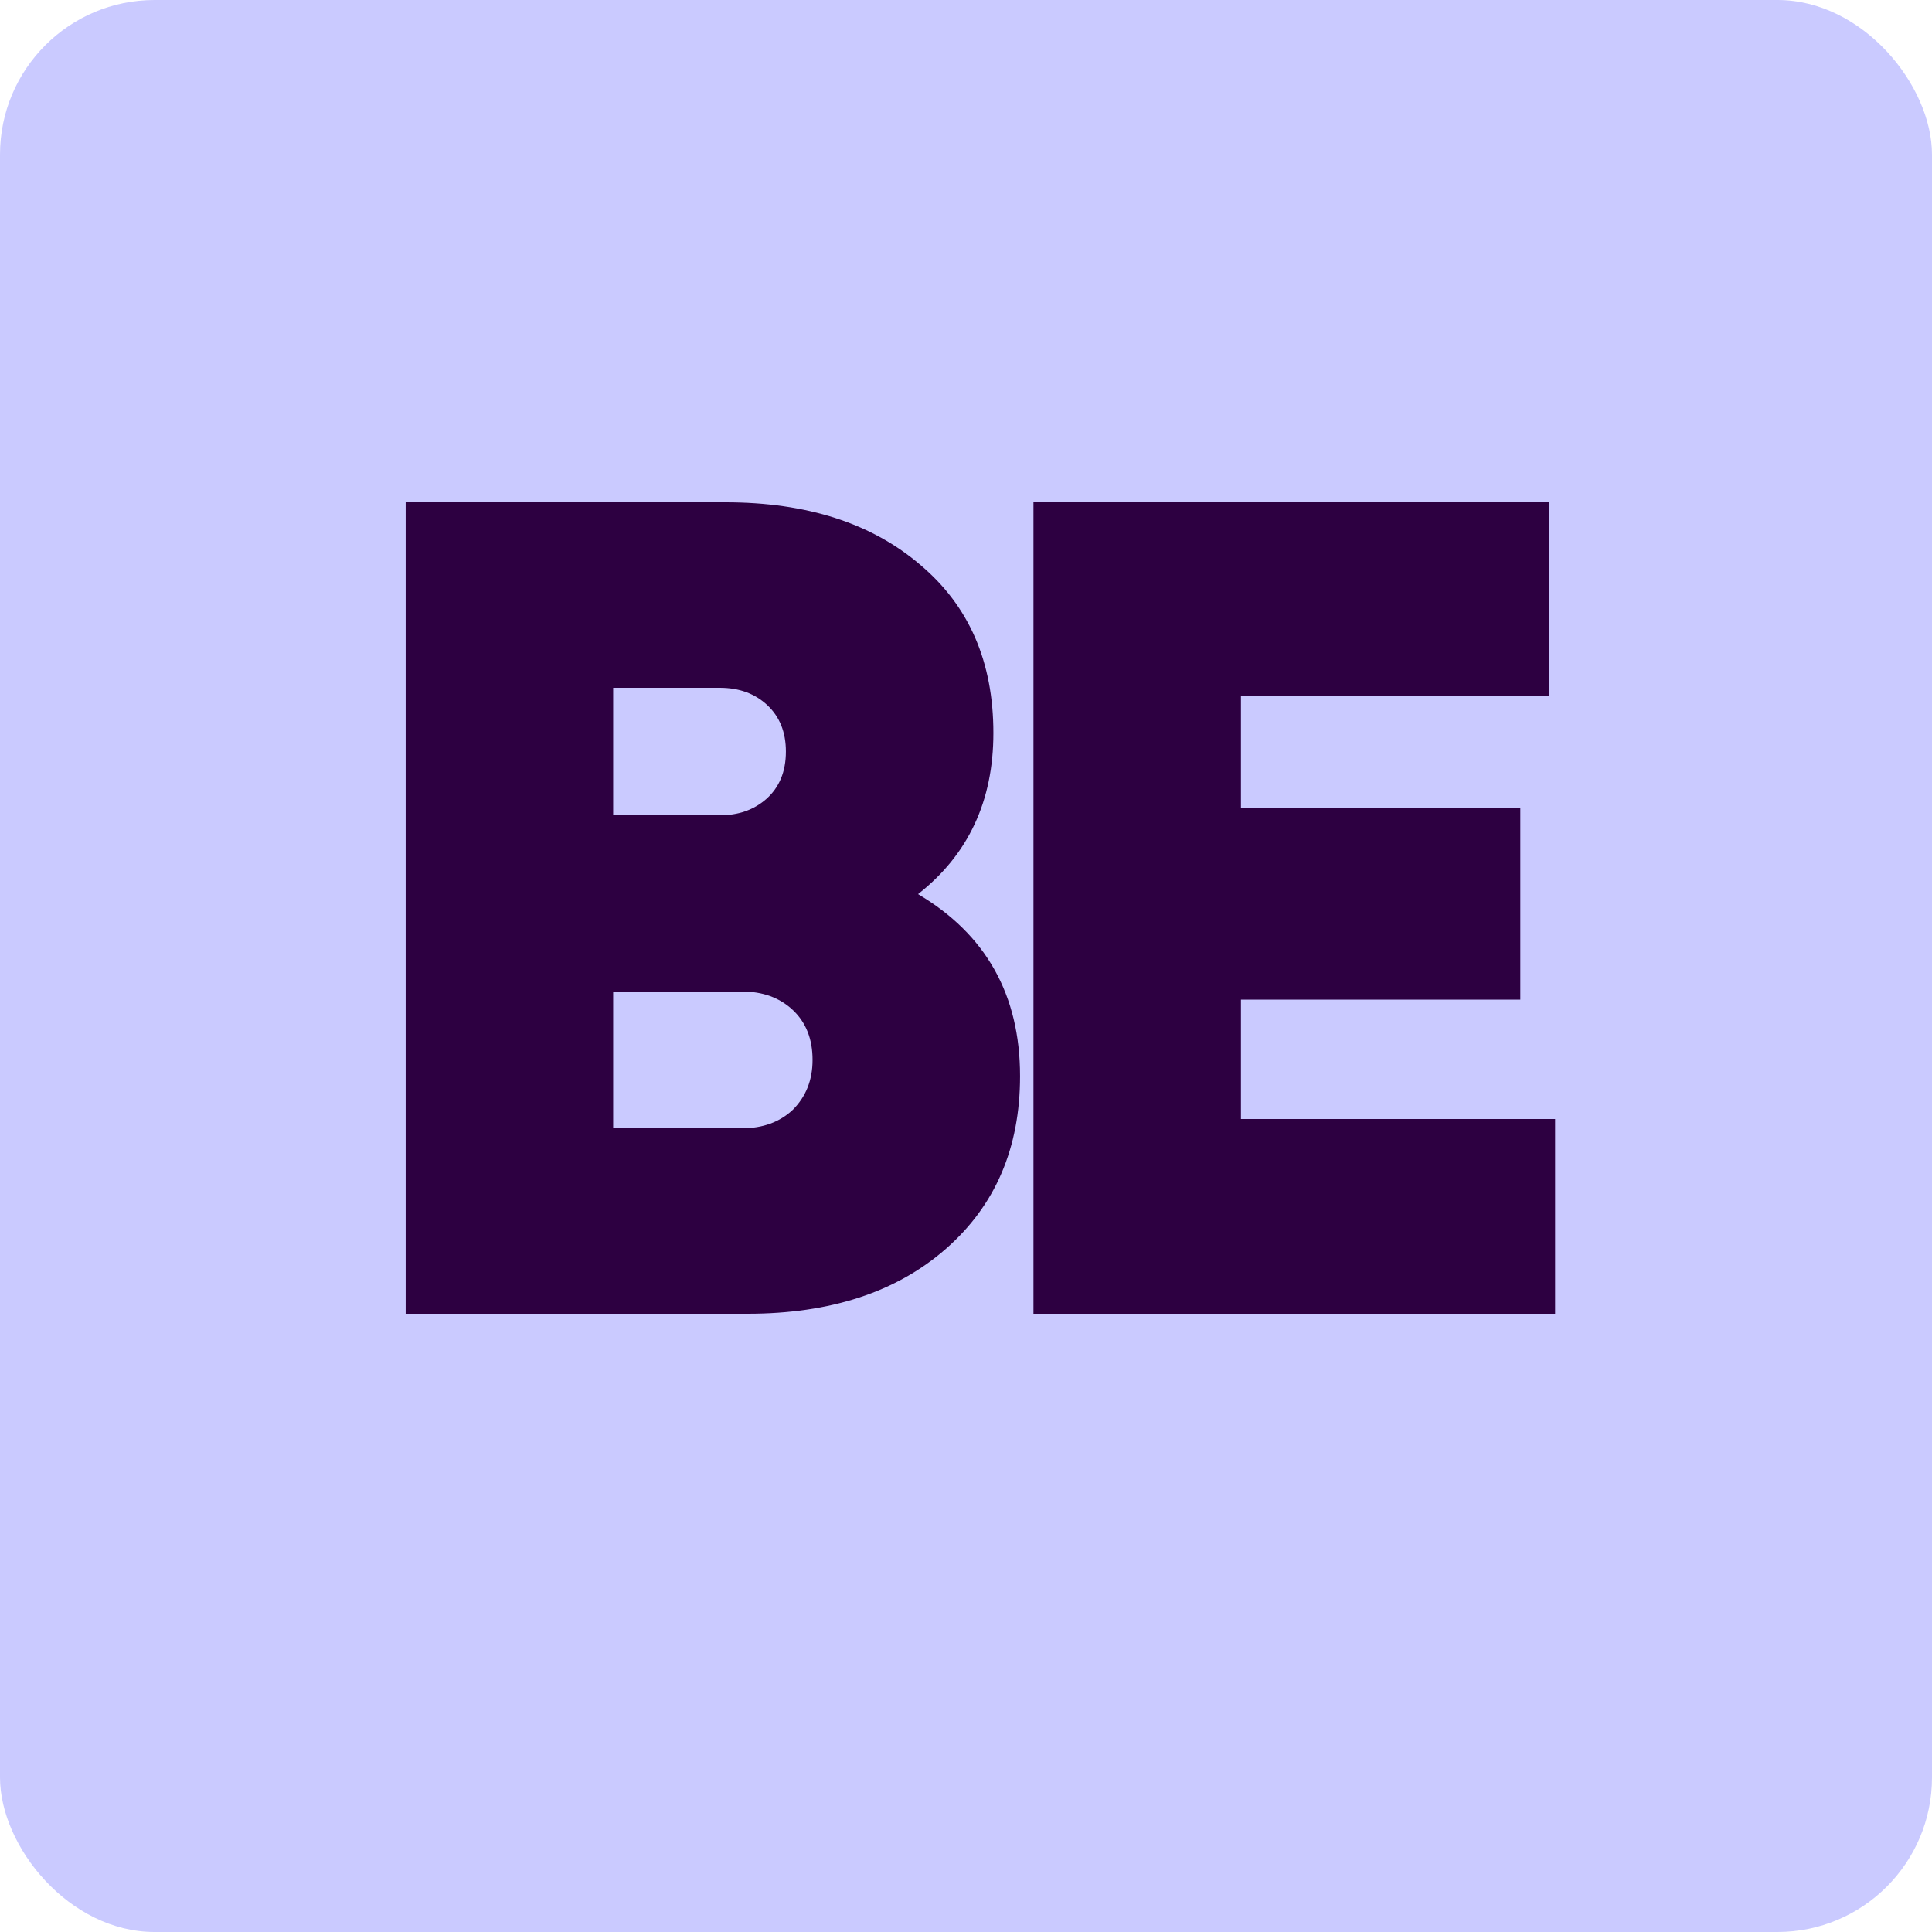 <?xml version="1.0" encoding="UTF-8"?> <svg xmlns="http://www.w3.org/2000/svg" width="100" height="100" viewBox="0 0 100 100" fill="none"><rect width="100" height="100" rx="8" fill="#CACAFF"></rect><path d="M47.518 46.28C51.038 48.36 52.798 51.5 52.798 55.7C52.798 59.42 51.518 62.4 48.958 64.64C46.398 66.88 42.978 68 38.698 68H20.998V26H37.558C41.758 26 45.118 27.08 47.638 29.24C50.158 31.36 51.418 34.26 51.418 37.94C51.418 41.46 50.118 44.24 47.518 46.28ZM37.258 35.6H31.738V42.2H37.258C38.218 42.2 39.018 41.92 39.658 41.36C40.338 40.76 40.678 39.94 40.678 38.9C40.678 37.9 40.358 37.1 39.718 36.5C39.078 35.9 38.258 35.6 37.258 35.6ZM38.398 58.4C39.478 58.4 40.358 58.08 41.038 57.44C41.718 56.76 42.058 55.9 42.058 54.86C42.058 53.78 41.718 52.92 41.038 52.28C40.358 51.64 39.478 51.32 38.398 51.32H31.738V58.4H38.398ZM64.232 57.92H80.492V68H53.492V26H80.192V36.02H64.232V41.84H78.692V51.74H64.232V57.92Z" fill="#2D0041"></path></svg> 
